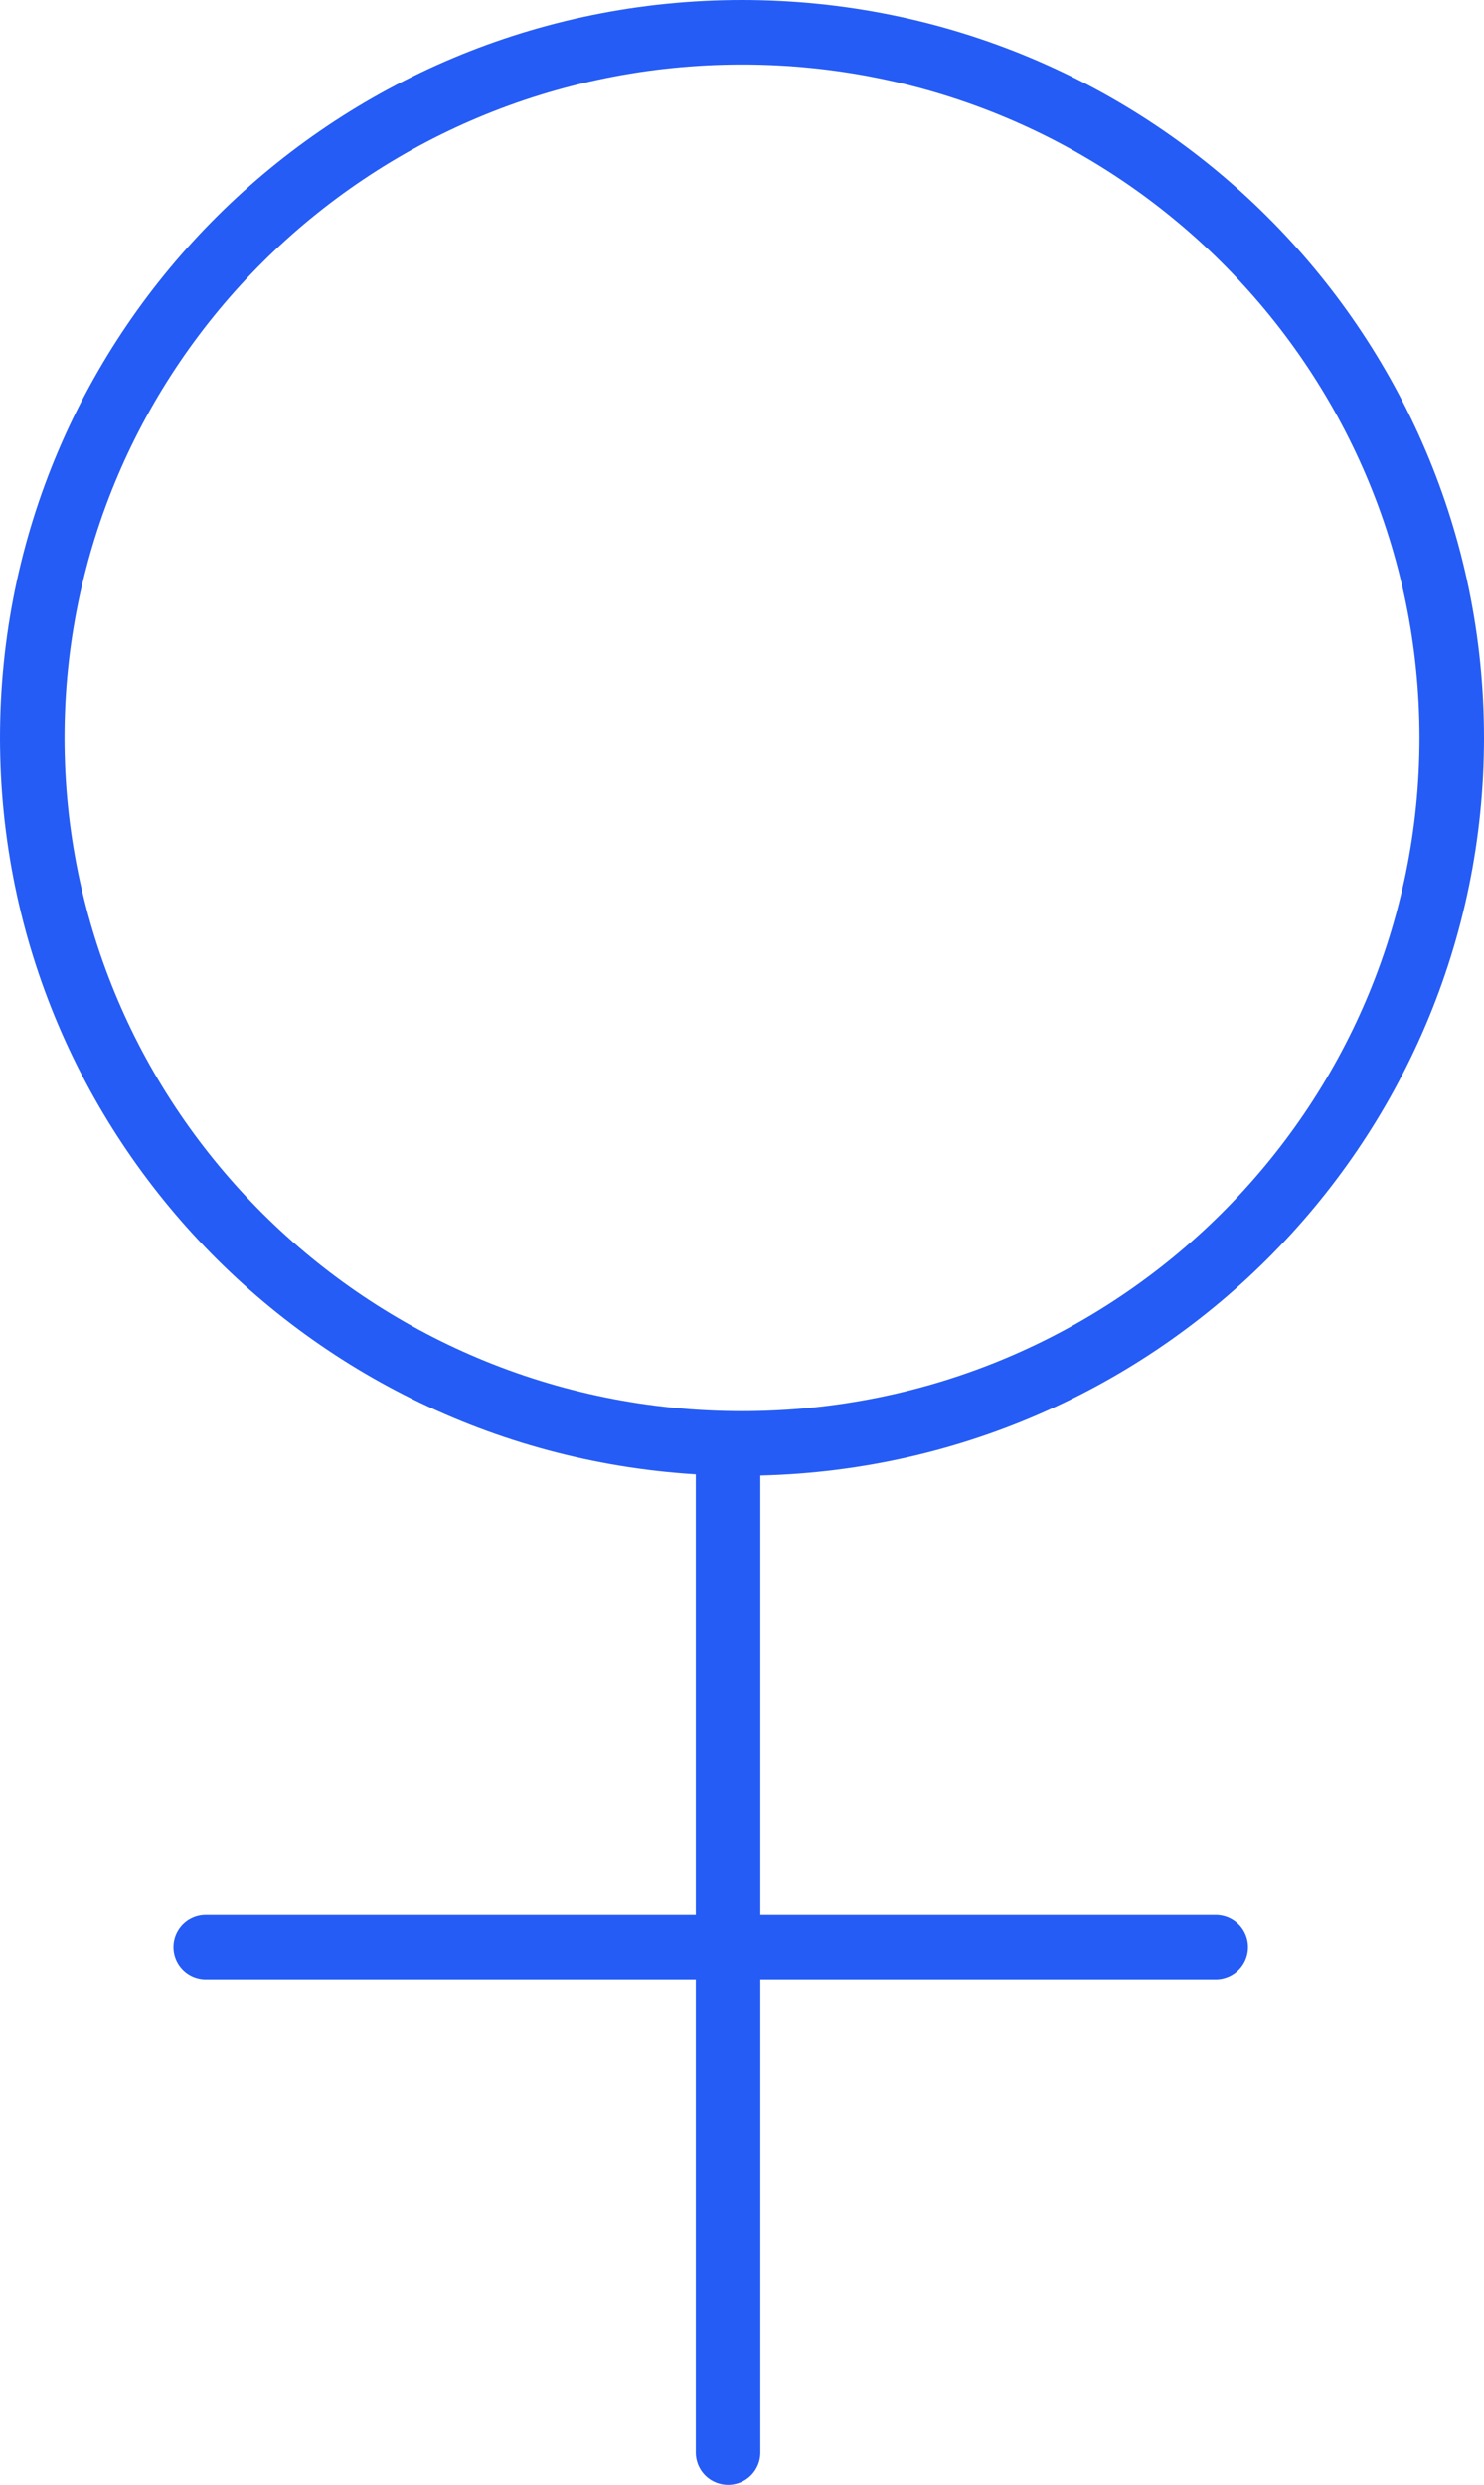 <svg width="46" height="77" xmlns="http://www.w3.org/2000/svg"><g stroke="#255CF5" stroke-width="2" fill="none" fill-rule="evenodd"><path d="M45 22.864C45 10.789 35.15 1 23 1S1 10.789 1 22.864c0 12.075 9.85 21.864 22 21.864s22-9.789 22-21.864z"/><path stroke-linecap="round" d="M22.568 44.886V76M6.377 60.346h31.307"/></g></svg>